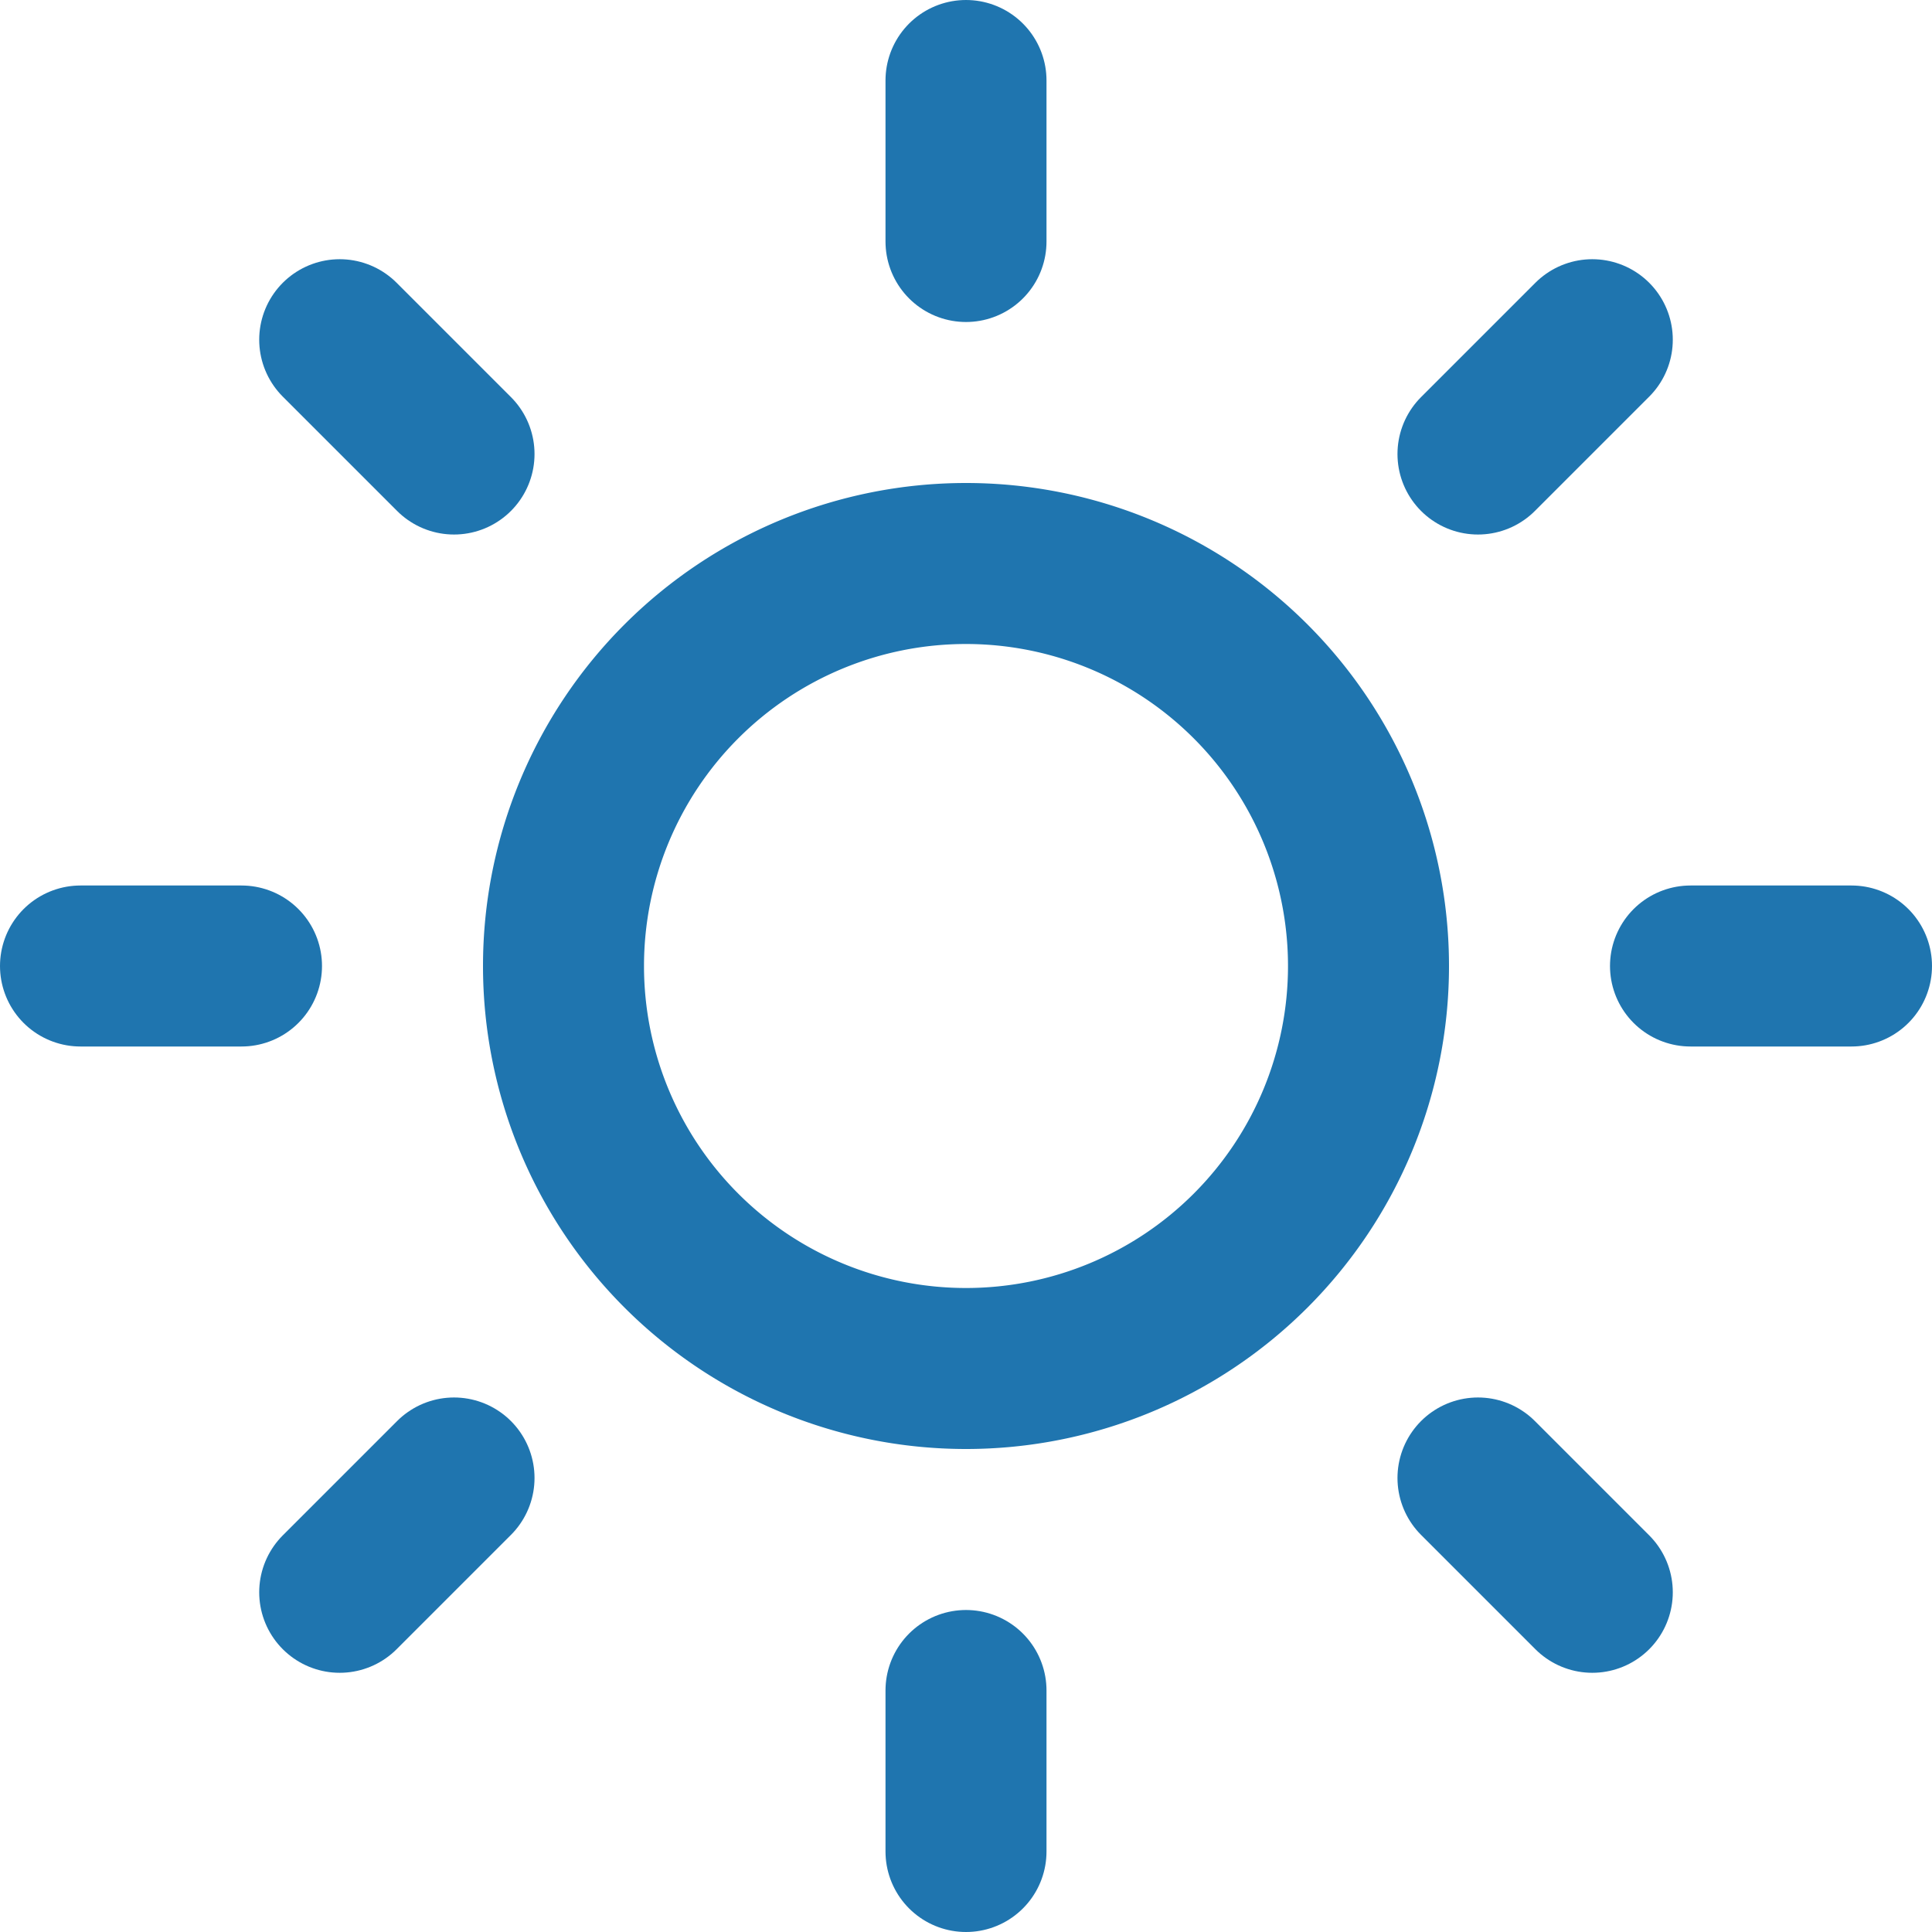 <svg id="Icon_feather-sun" data-name="Icon feather-sun" xmlns="http://www.w3.org/2000/svg" width="36" height="36" viewBox="0 0 36 36">
  <path id="Trazado_7140" data-name="Trazado 7140" d="M25.5,18A7.5,7.5,0,1,1,18,10.5,7.5,7.5,0,0,1,25.5,18Z" fill="none" stroke="#1f75af" stroke-linecap="round" stroke-linejoin="round" stroke-width="3"/>
  <path id="Trazado_7141" data-name="Trazado 7141" d="M18,1.5v3" fill="none" stroke="#1f75af" stroke-linecap="round" stroke-linejoin="round" stroke-width="3"/>
  <path id="Trazado_7142" data-name="Trazado 7142" d="M18,31.5v3" fill="none" stroke="#1f75af" stroke-linecap="round" stroke-linejoin="round" stroke-width="3"/>
  <path id="Trazado_7143" data-name="Trazado 7143" d="M6.33,6.33,8.46,8.46" fill="none" stroke="#1f75af" stroke-linecap="round" stroke-linejoin="round" stroke-width="3"/>
  <path id="Trazado_7144" data-name="Trazado 7144" d="M27.54,27.54l2.13,2.13" fill="none" stroke="#1f75af" stroke-linecap="round" stroke-linejoin="round" stroke-width="3"/>
  <path id="Trazado_7145" data-name="Trazado 7145" d="M1.5,18h3" fill="none" stroke="#1f75af" stroke-linecap="round" stroke-linejoin="round" stroke-width="3"/>
  <path id="Trazado_7146" data-name="Trazado 7146" d="M31.5,18h3" fill="none" stroke="#1f75af" stroke-linecap="round" stroke-linejoin="round" stroke-width="3"/>
  <path id="Trazado_7147" data-name="Trazado 7147" d="M6.33,29.67l2.13-2.13" fill="none" stroke="#1f75af" stroke-linecap="round" stroke-linejoin="round" stroke-width="3"/>
  <path id="Trazado_7148" data-name="Trazado 7148" d="M27.54,8.46l2.13-2.13" fill="none" stroke="#1f75af" stroke-linecap="round" stroke-linejoin="round" stroke-width="3"/>
</svg>
